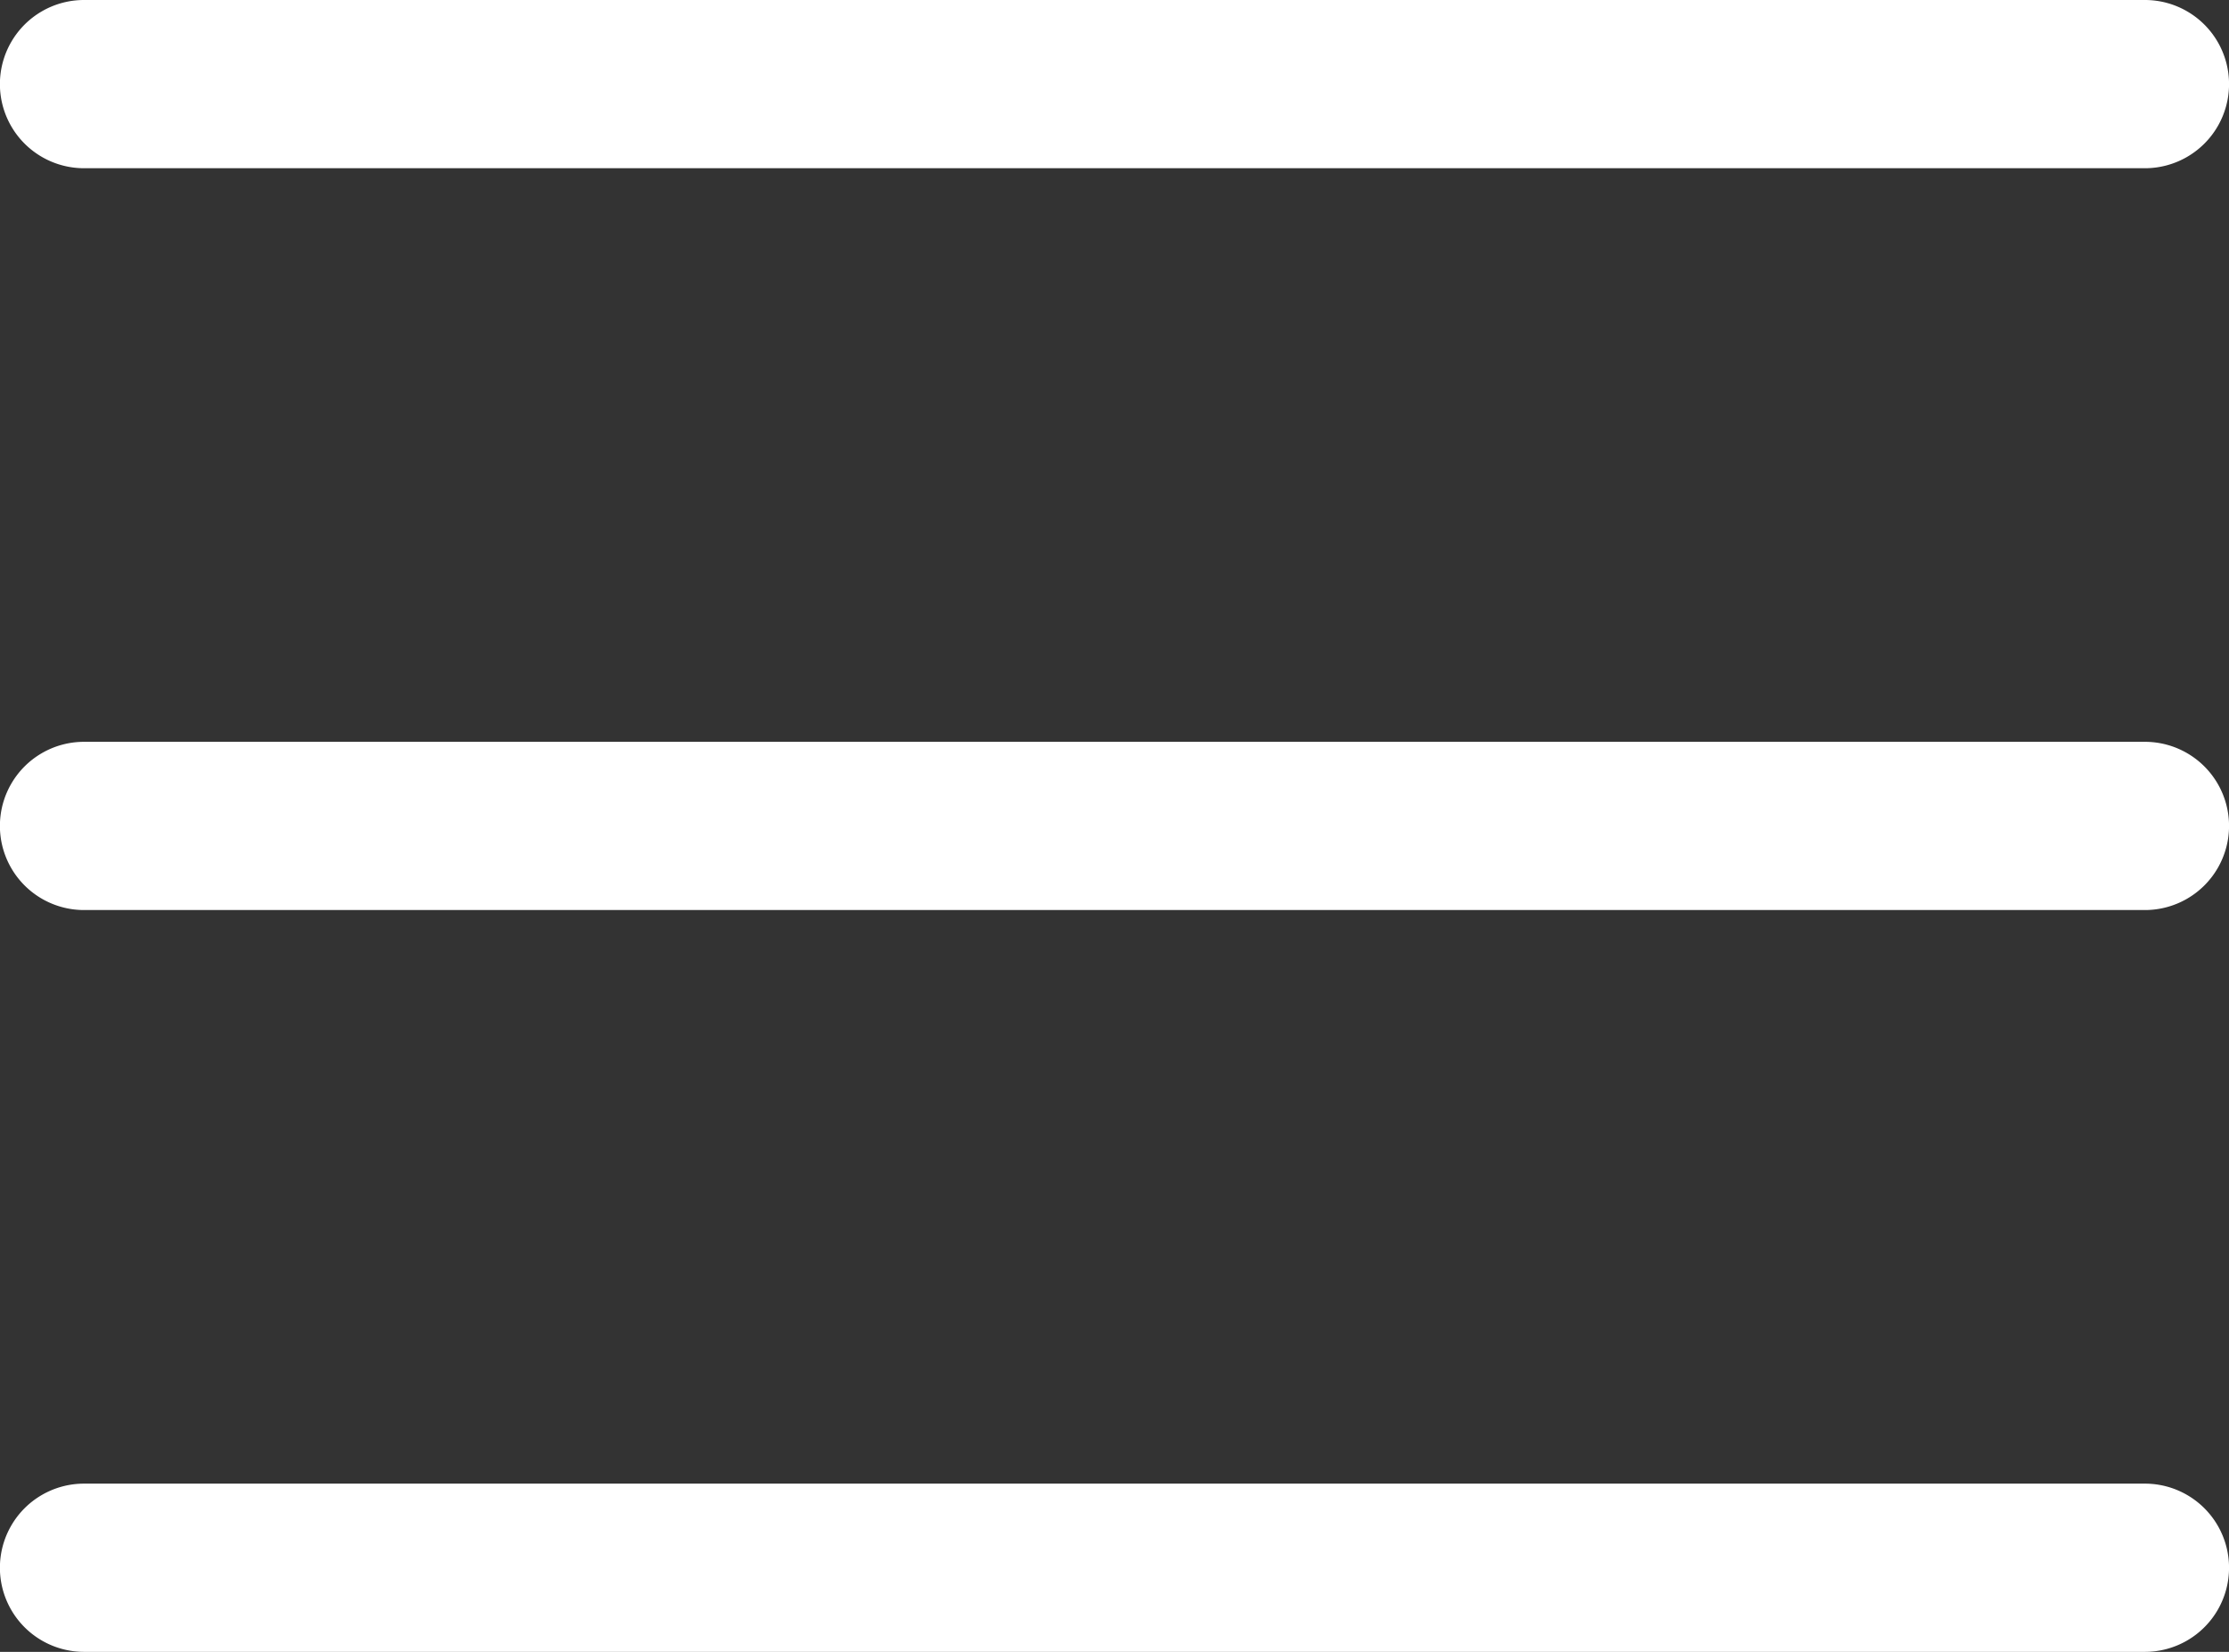 <svg xmlns="http://www.w3.org/2000/svg" width="52.997" height="39.278" viewBox="0 0 52.997 39.278">
  <rect x="0" y="0" width="52.997" height="39.278" fill="#333333" stroke="none"/>
  <g id="バーガー三本線" transform="translate(2 2)">
    <path id="パス_280" data-name="パス 280" d="M268.353,27.664h-49a2,2,0,0,1,0-4h49a2,2,0,0,1,0,4Z" transform="translate(-219.355 -25.664)" fill="#fff"/>
    <path id="パス_281" data-name="パス 281" d="M268.353,27.664h-49a2,2,0,0,1,0-4h49a2,2,0,0,1,0,4Z" transform="translate(-219.355 -8.025)" fill="#fff"/>
    <path id="パス_282" data-name="パス 282" d="M268.353,27.664h-49a2,2,0,0,1,0-4h49a2,2,0,0,1,0,4Z" transform="translate(-219.355 9.614)" fill="#fff"/>
  </g>
</svg>
